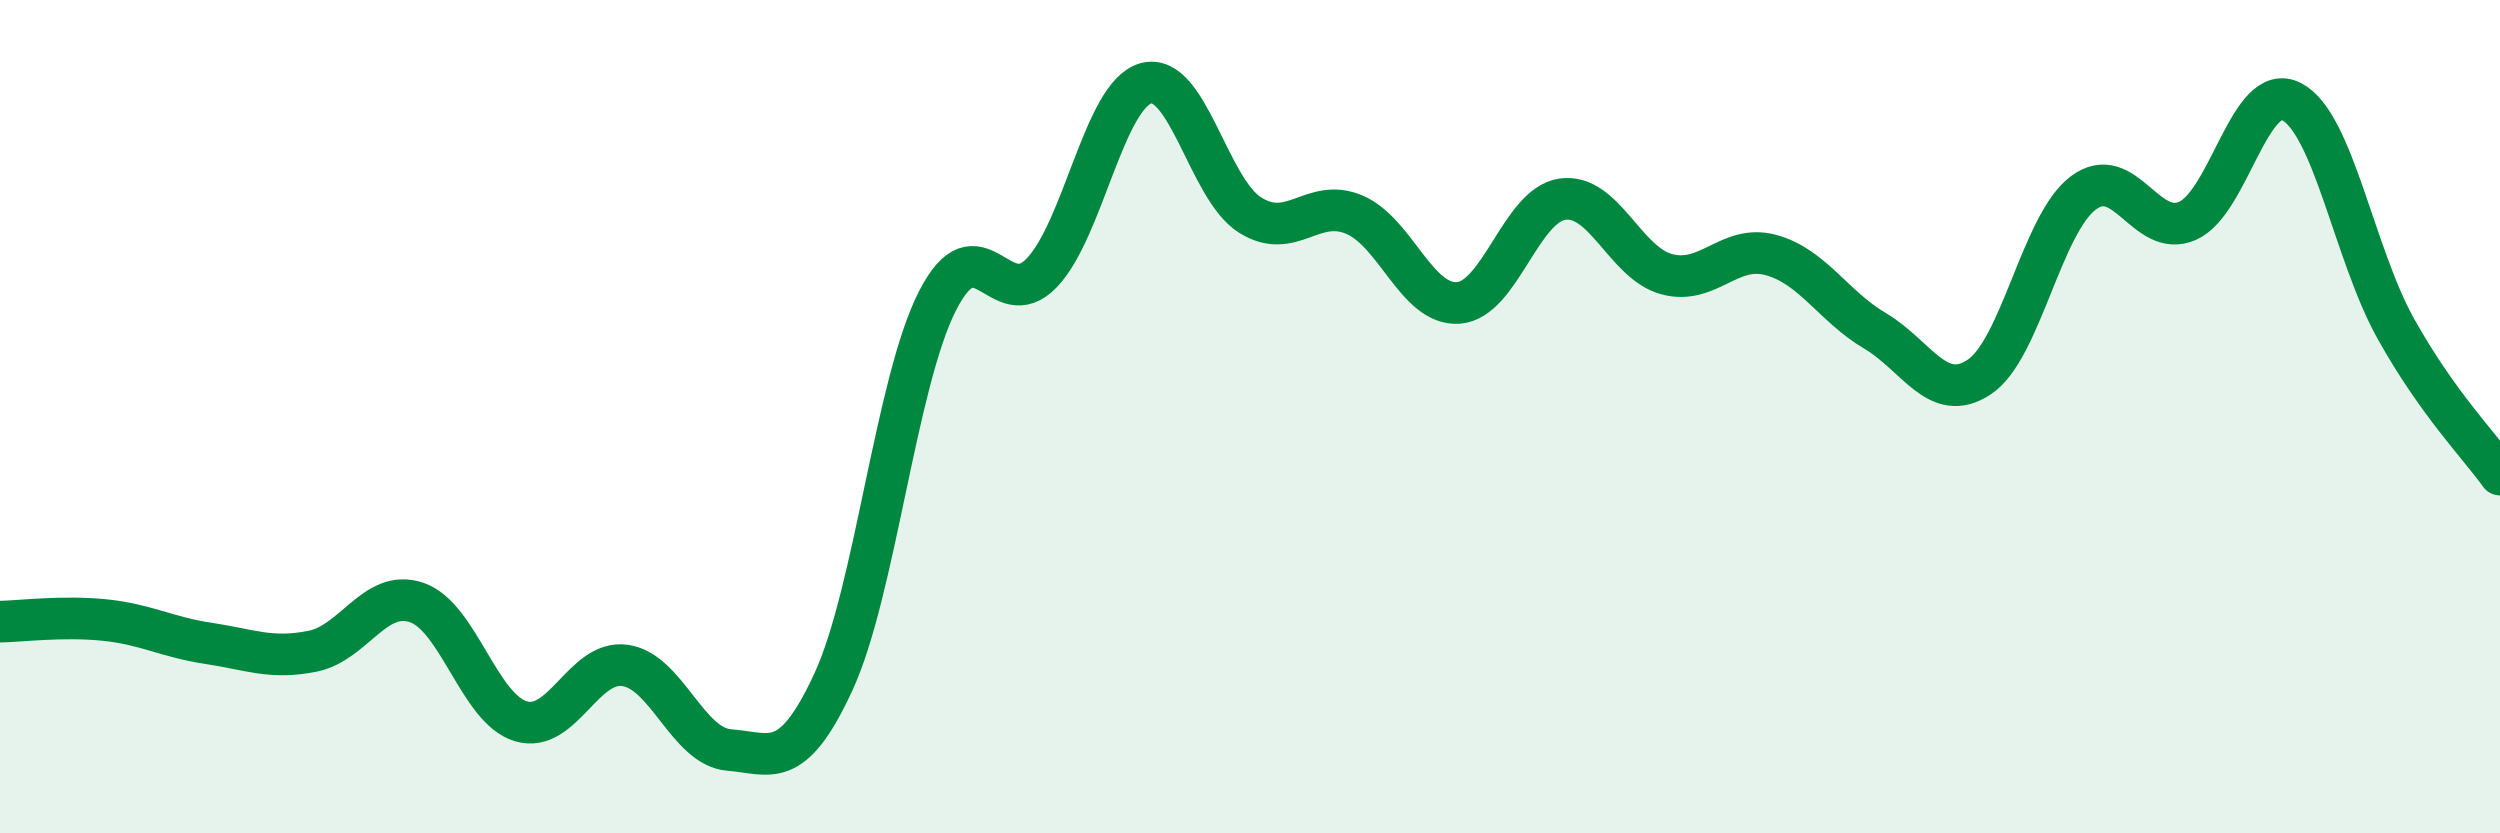 
    <svg width="60" height="20" viewBox="0 0 60 20" xmlns="http://www.w3.org/2000/svg">
      <path
        d="M 0,14.92 C 0.5,14.91 1.5,14.78 2.5,14.88 C 3.5,14.98 4,15.29 5,15.44 C 6,15.59 6.5,15.83 7.5,15.63 C 8.5,15.43 9,14.12 10,14.46 C 11,14.8 11.5,17.01 12.5,17.31 C 13.5,17.61 14,15.83 15,15.97 C 16,16.11 16.5,17.92 17.5,18 C 18.5,18.08 19,18.53 20,16.37 C 21,14.21 21.5,9.18 22.5,7.22 C 23.5,5.26 24,7.59 25,6.55 C 26,5.51 26.5,2.28 27.5,2 C 28.5,1.72 29,4.53 30,5.16 C 31,5.79 31.5,4.73 32.5,5.15 C 33.5,5.57 34,7.34 35,7.27 C 36,7.2 36.5,4.92 37.5,4.78 C 38.5,4.64 39,6.31 40,6.58 C 41,6.85 41.5,5.85 42.5,6.12 C 43.5,6.39 44,7.35 45,7.94 C 46,8.53 46.5,9.71 47.5,9.05 C 48.5,8.39 49,5.38 50,4.63 C 51,3.88 51.5,5.74 52.5,5.3 C 53.5,4.86 54,1.92 55,2.44 C 56,2.96 56.5,6.1 57.5,7.89 C 58.5,9.68 59.5,10.69 60,11.39L60 20L0 20Z"
        fill="#008740"
        opacity="0.1"
        stroke-linecap="round"
        stroke-linejoin="round"
      />
      <path
        d="M 0,14.92 C 0.5,14.91 1.5,14.78 2.5,14.88 C 3.5,14.98 4,15.29 5,15.44 C 6,15.59 6.5,15.83 7.5,15.63 C 8.5,15.43 9,14.12 10,14.46 C 11,14.8 11.5,17.01 12.5,17.31 C 13.5,17.61 14,15.83 15,15.97 C 16,16.11 16.5,17.92 17.5,18 C 18.5,18.08 19,18.53 20,16.37 C 21,14.21 21.5,9.18 22.5,7.22 C 23.5,5.26 24,7.59 25,6.55 C 26,5.51 26.5,2.28 27.5,2 C 28.5,1.72 29,4.53 30,5.16 C 31,5.79 31.5,4.73 32.5,5.15 C 33.5,5.57 34,7.34 35,7.27 C 36,7.2 36.5,4.92 37.5,4.78 C 38.5,4.64 39,6.31 40,6.58 C 41,6.85 41.5,5.85 42.5,6.12 C 43.5,6.39 44,7.35 45,7.94 C 46,8.53 46.5,9.71 47.5,9.05 C 48.5,8.39 49,5.38 50,4.63 C 51,3.88 51.5,5.74 52.5,5.3 C 53.5,4.86 54,1.92 55,2.44 C 56,2.96 56.5,6.1 57.5,7.89 C 58.5,9.68 59.5,10.69 60,11.39"
        stroke="#008740"
        stroke-width="1"
        fill="none"
        stroke-linecap="round"
        stroke-linejoin="round"
      />
    </svg>
  